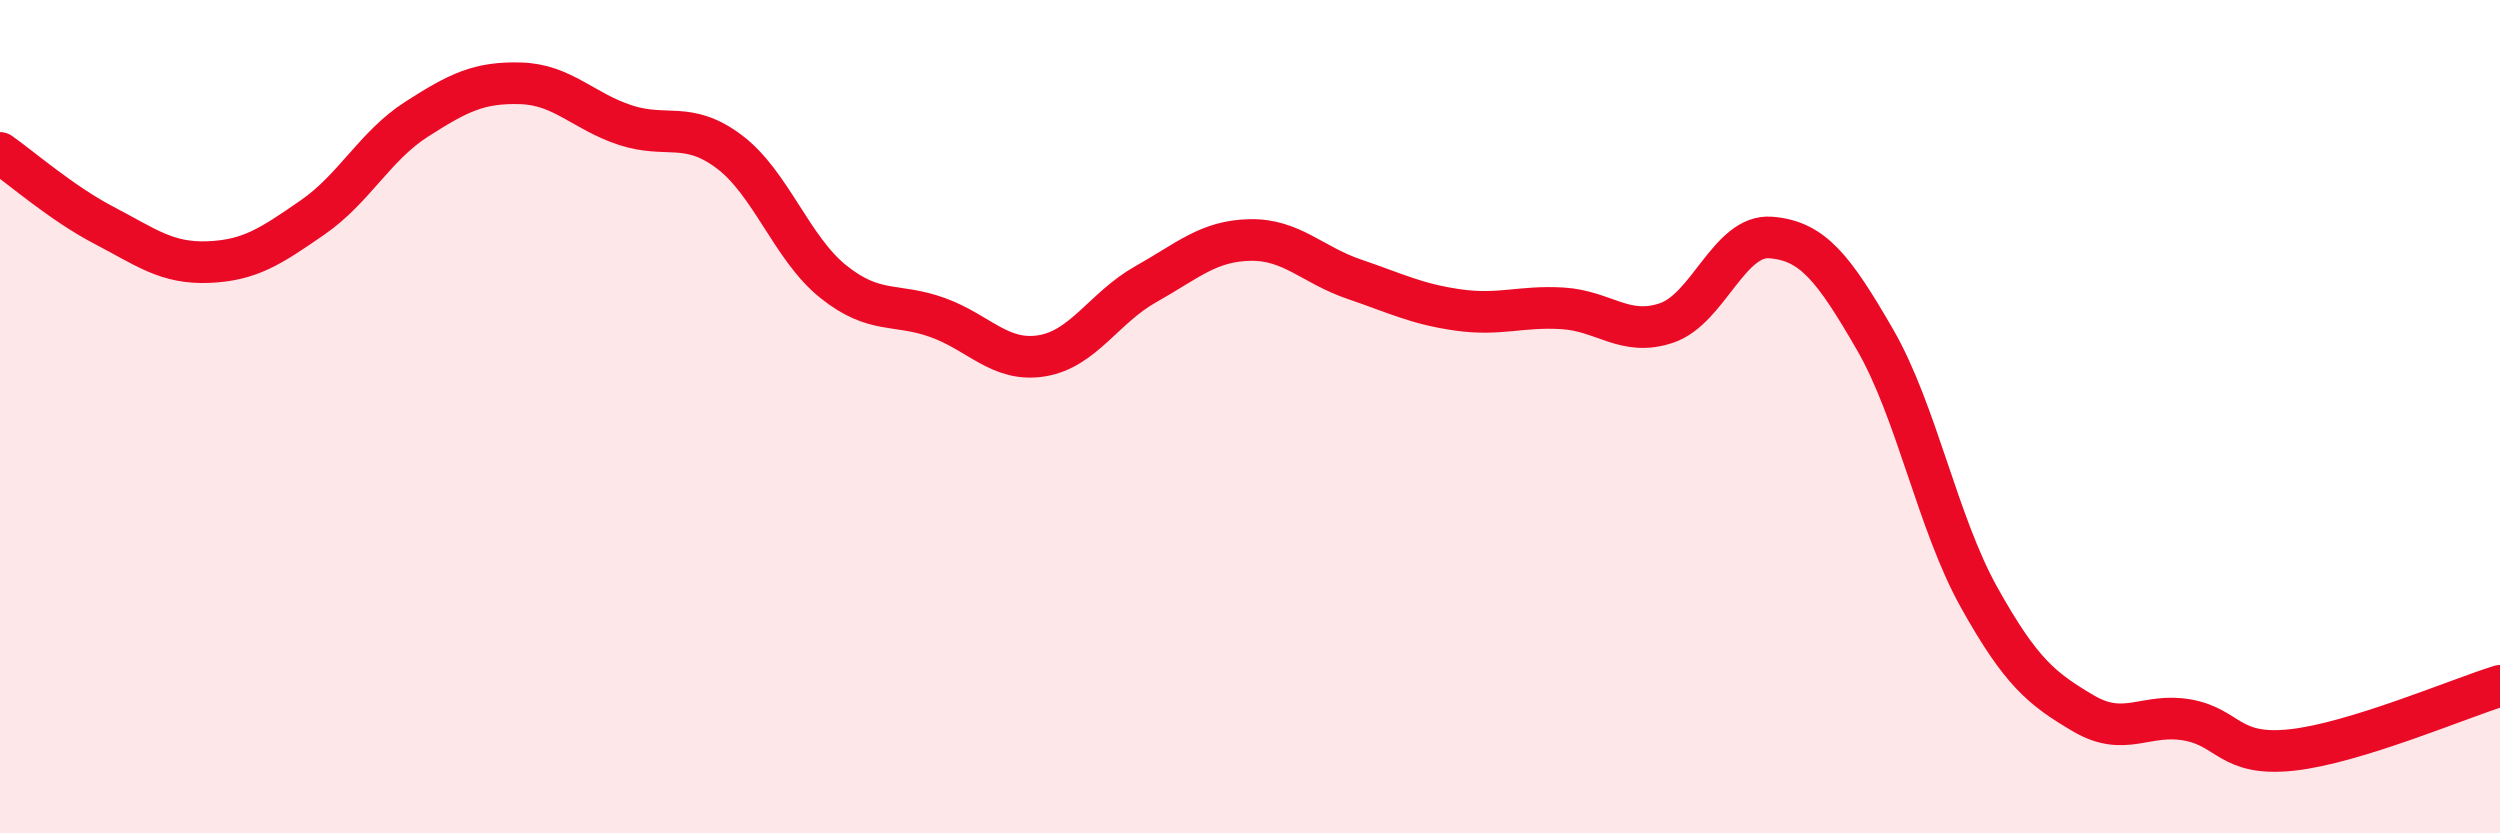 
    <svg width="60" height="20" viewBox="0 0 60 20" xmlns="http://www.w3.org/2000/svg">
      <path
        d="M 0,3.67 C 0.5,4.02 1.5,4.89 2.5,5.41 C 3.5,5.93 4,6.33 5,6.29 C 6,6.25 6.5,5.91 7.5,5.22 C 8.5,4.53 9,3.5 10,2.86 C 11,2.22 11.5,1.97 12.5,2 C 13.5,2.03 14,2.67 15,3 C 16,3.33 16.5,2.89 17.5,3.64 C 18.5,4.39 19,5.96 20,6.76 C 21,7.56 21.5,7.26 22.5,7.62 C 23.5,7.98 24,8.7 25,8.54 C 26,8.38 26.5,7.38 27.5,6.82 C 28.5,6.26 29,5.78 30,5.76 C 31,5.74 31.5,6.36 32.5,6.7 C 33.5,7.04 34,7.3 35,7.44 C 36,7.58 36.5,7.34 37.5,7.4 C 38.5,7.46 39,8.09 40,7.75 C 41,7.41 41.5,5.62 42.5,5.7 C 43.5,5.78 44,6.42 45,8.15 C 46,9.88 46.5,12.55 47.5,14.34 C 48.5,16.13 49,16.53 50,17.12 C 51,17.71 51.5,17.1 52.5,17.28 C 53.5,17.46 53.5,18.16 55,18 C 56.5,17.84 59,16.77 60,16.46L60 20L0 20Z"
        fill="#EB0A25"
        opacity="0.1"
        stroke-linecap="round"
        stroke-linejoin="round"
      />
      <path
        d="M 0,3.67 C 0.5,4.02 1.5,4.89 2.5,5.41 C 3.5,5.93 4,6.33 5,6.29 C 6,6.25 6.5,5.91 7.5,5.22 C 8.5,4.53 9,3.5 10,2.86 C 11,2.22 11.5,1.97 12.5,2 C 13.5,2.03 14,2.67 15,3 C 16,3.33 16.5,2.89 17.5,3.64 C 18.5,4.39 19,5.96 20,6.76 C 21,7.56 21.5,7.26 22.5,7.62 C 23.5,7.98 24,8.7 25,8.54 C 26,8.38 26.5,7.38 27.5,6.82 C 28.5,6.26 29,5.78 30,5.76 C 31,5.74 31.5,6.36 32.5,6.7 C 33.5,7.04 34,7.3 35,7.44 C 36,7.58 36.5,7.34 37.5,7.4 C 38.5,7.46 39,8.09 40,7.75 C 41,7.41 41.5,5.62 42.5,5.7 C 43.5,5.78 44,6.42 45,8.15 C 46,9.88 46.5,12.55 47.5,14.34 C 48.5,16.13 49,16.53 50,17.12 C 51,17.71 51.5,17.1 52.5,17.28 C 53.5,17.46 53.5,18.16 55,18 C 56.5,17.84 59,16.77 60,16.46"
        stroke="#EB0A25"
        stroke-width="1"
        fill="none"
        stroke-linecap="round"
        stroke-linejoin="round"
      />
    </svg>
  